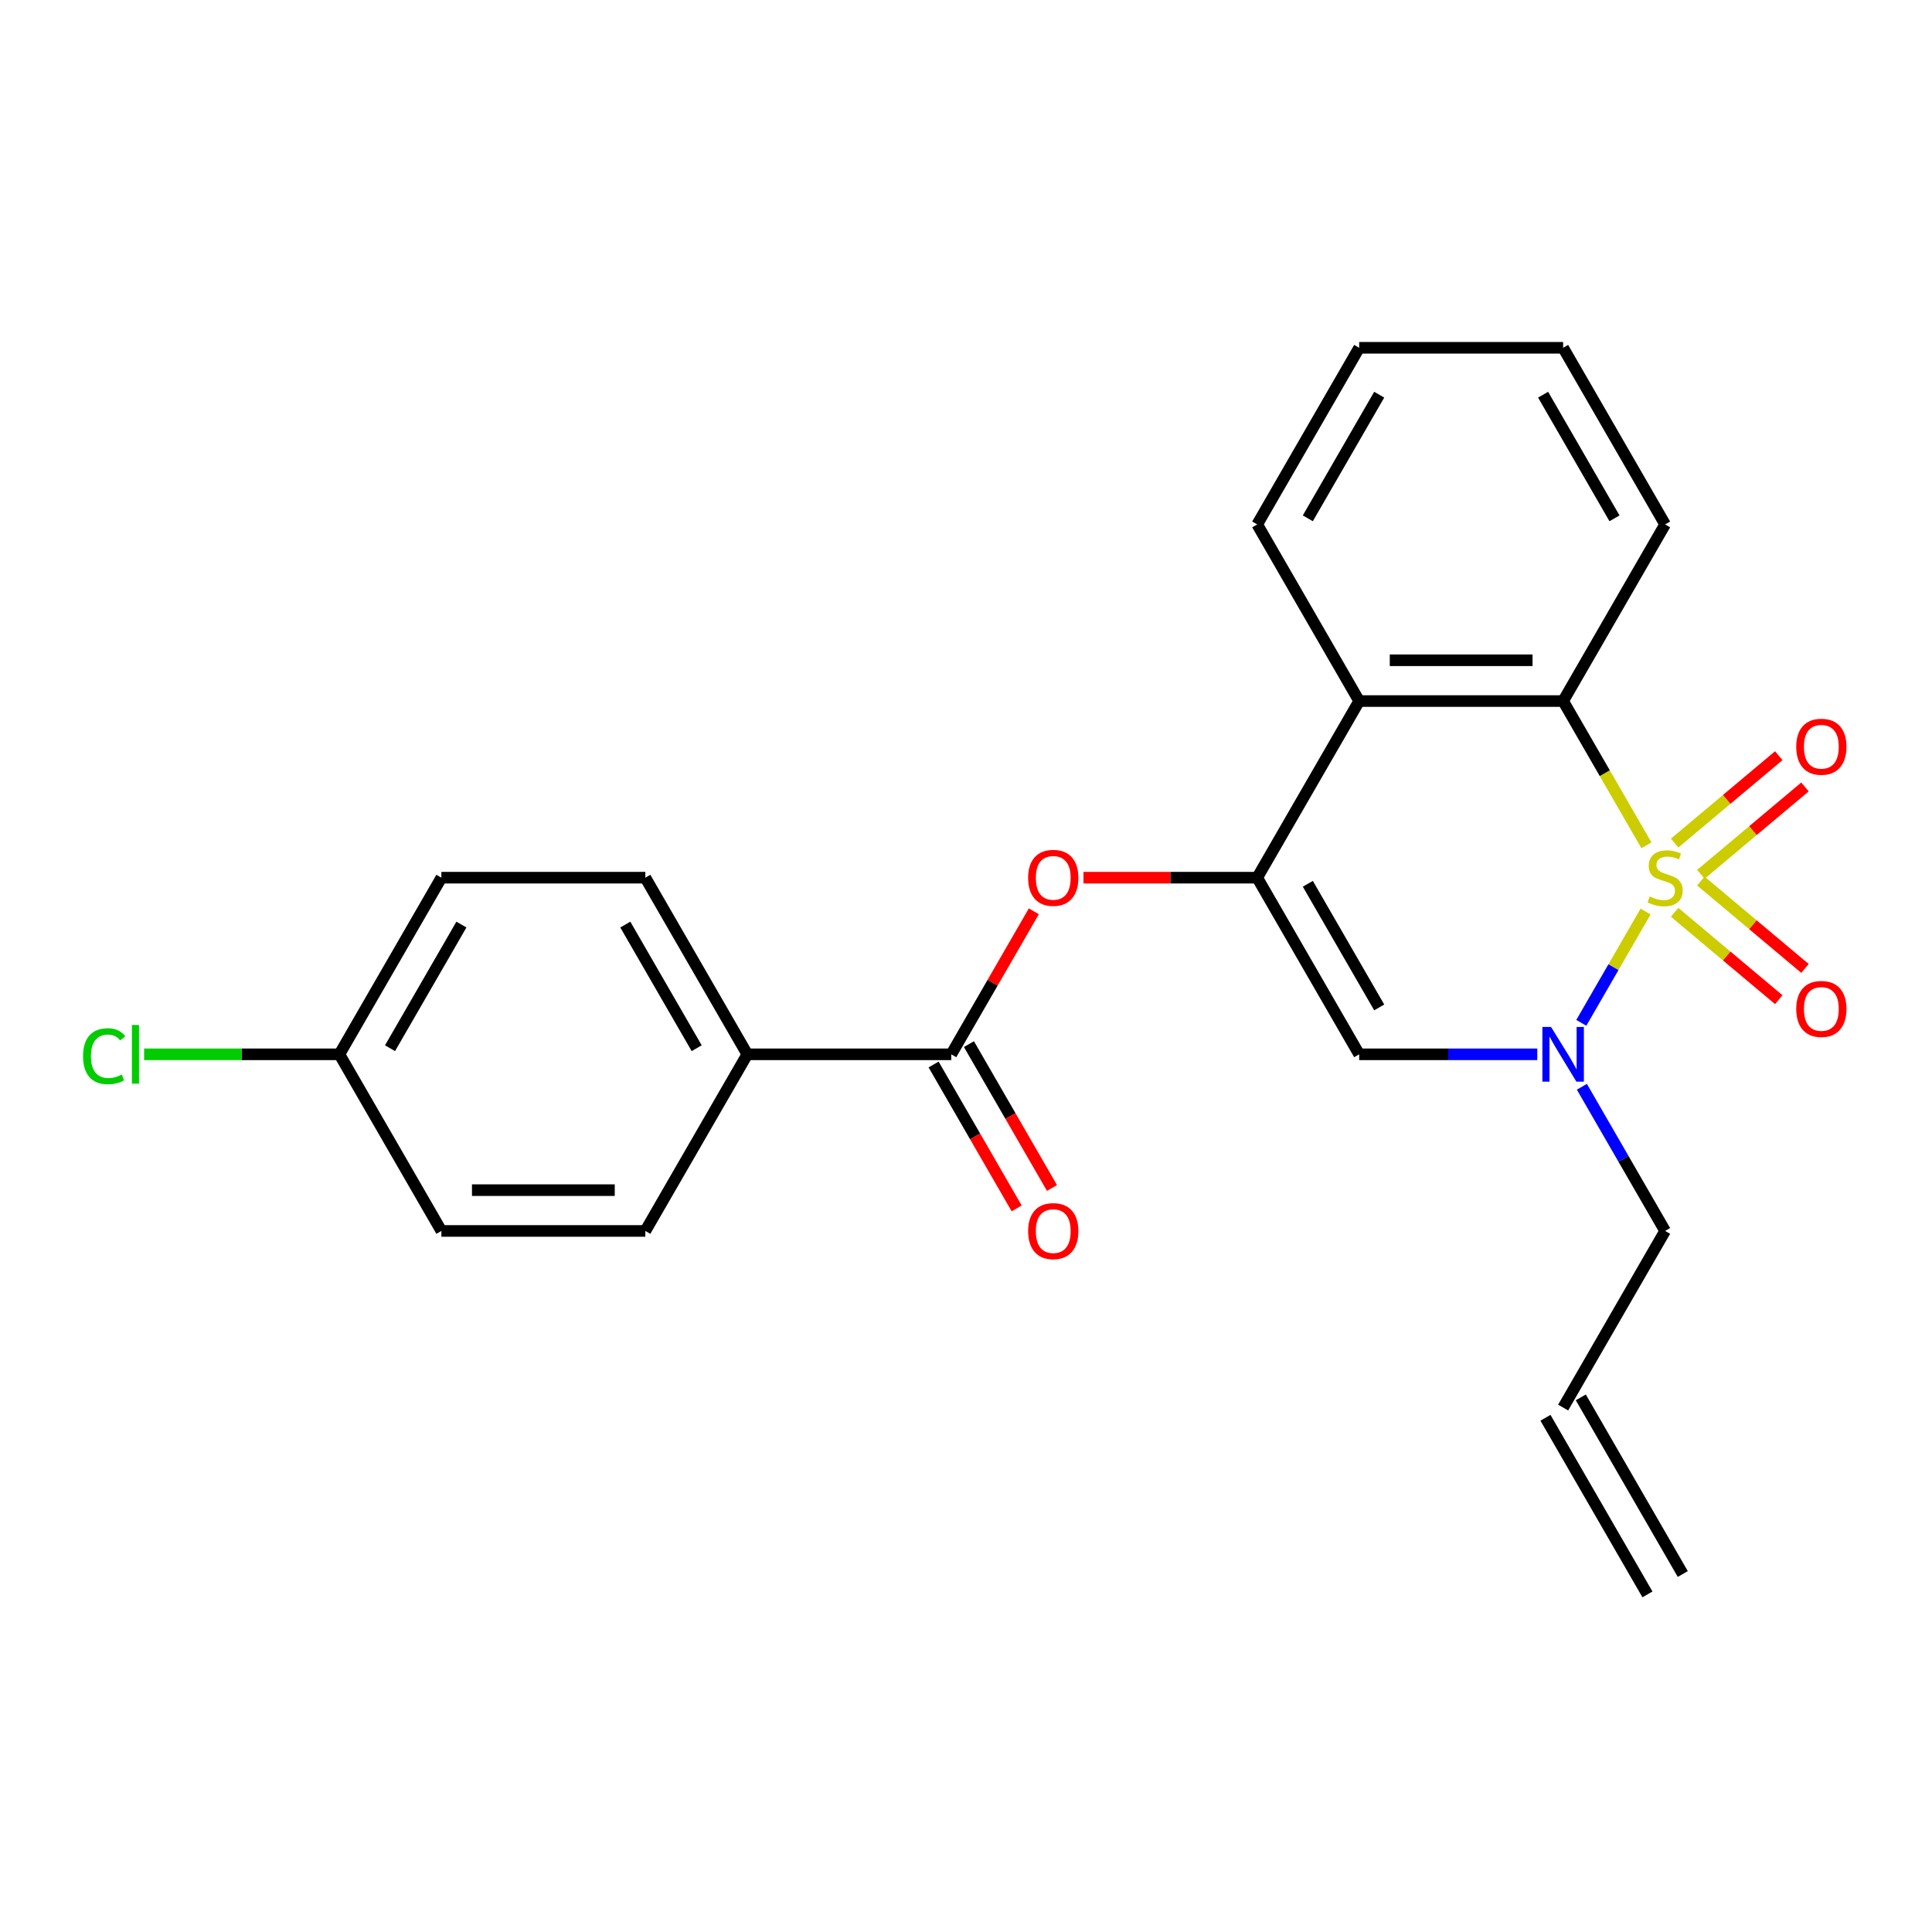 <?xml version='1.0' encoding='iso-8859-1'?>
<svg version='1.1' baseProfile='full'
              xmlns='http://www.w3.org/2000/svg'
                      xmlns:rdkit='http://www.rdkit.org/xml'
                      xmlns:xlink='http://www.w3.org/1999/xlink'
                  xml:space='preserve'
width='1000px' height='1000px' viewBox='0 0 1000 1000'>
<!-- END OF HEADER -->
<rect style='opacity:1.0;fill:#FFFFFF;stroke:none' width='1000' height='1000' x='0' y='0'> </rect>
<path class='bond-0' d='M 851.744,471.807 L 835.114,500.613' style='fill:none;fill-rule:evenodd;stroke:#CCCC00;stroke-width:6px;stroke-linecap:butt;stroke-linejoin:miter;stroke-opacity:1' />
<path class='bond-0' d='M 835.114,500.613 L 818.483,529.418' style='fill:none;fill-rule:evenodd;stroke:#0000FF;stroke-width:6px;stroke-linecap:butt;stroke-linejoin:miter;stroke-opacity:1' />
<path class='bond-2' d='M 852.183,437.529 L 830.629,400.197' style='fill:none;fill-rule:evenodd;stroke:#CCCC00;stroke-width:6px;stroke-linecap:butt;stroke-linejoin:miter;stroke-opacity:1' />
<path class='bond-2' d='M 830.629,400.197 L 809.076,362.865' style='fill:none;fill-rule:evenodd;stroke:#000000;stroke-width:6px;stroke-linecap:butt;stroke-linejoin:miter;stroke-opacity:1' />
<path class='bond-7' d='M 880.364,452.542 L 907.31,429.931' style='fill:none;fill-rule:evenodd;stroke:#CCCC00;stroke-width:6px;stroke-linecap:butt;stroke-linejoin:miter;stroke-opacity:1' />
<path class='bond-7' d='M 907.31,429.931 L 934.257,407.32' style='fill:none;fill-rule:evenodd;stroke:#FF0000;stroke-width:6px;stroke-linecap:butt;stroke-linejoin:miter;stroke-opacity:1' />
<path class='bond-7' d='M 866.793,436.368 L 893.739,413.757' style='fill:none;fill-rule:evenodd;stroke:#CCCC00;stroke-width:6px;stroke-linecap:butt;stroke-linejoin:miter;stroke-opacity:1' />
<path class='bond-7' d='M 893.739,413.757 L 920.686,391.146' style='fill:none;fill-rule:evenodd;stroke:#FF0000;stroke-width:6px;stroke-linecap:butt;stroke-linejoin:miter;stroke-opacity:1' />
<path class='bond-8' d='M 866.793,472.209 L 893.739,494.819' style='fill:none;fill-rule:evenodd;stroke:#CCCC00;stroke-width:6px;stroke-linecap:butt;stroke-linejoin:miter;stroke-opacity:1' />
<path class='bond-8' d='M 893.739,494.819 L 920.686,517.43' style='fill:none;fill-rule:evenodd;stroke:#FF0000;stroke-width:6px;stroke-linecap:butt;stroke-linejoin:miter;stroke-opacity:1' />
<path class='bond-8' d='M 880.364,456.035 L 907.31,478.646' style='fill:none;fill-rule:evenodd;stroke:#CCCC00;stroke-width:6px;stroke-linecap:butt;stroke-linejoin:miter;stroke-opacity:1' />
<path class='bond-8' d='M 907.31,478.646 L 934.257,501.256' style='fill:none;fill-rule:evenodd;stroke:#FF0000;stroke-width:6px;stroke-linecap:butt;stroke-linejoin:miter;stroke-opacity:1' />
<path class='bond-3' d='M 795.696,545.712 L 749.603,545.712' style='fill:none;fill-rule:evenodd;stroke:#0000FF;stroke-width:6px;stroke-linecap:butt;stroke-linejoin:miter;stroke-opacity:1' />
<path class='bond-3' d='M 749.603,545.712 L 703.509,545.712' style='fill:none;fill-rule:evenodd;stroke:#000000;stroke-width:6px;stroke-linecap:butt;stroke-linejoin:miter;stroke-opacity:1' />
<path class='bond-12' d='M 818.775,562.511 L 840.317,599.823' style='fill:none;fill-rule:evenodd;stroke:#0000FF;stroke-width:6px;stroke-linecap:butt;stroke-linejoin:miter;stroke-opacity:1' />
<path class='bond-12' d='M 840.317,599.823 L 861.859,637.135' style='fill:none;fill-rule:evenodd;stroke:#000000;stroke-width:6px;stroke-linecap:butt;stroke-linejoin:miter;stroke-opacity:1' />
<path class='bond-1' d='M 650.725,454.288 L 703.509,362.865' style='fill:none;fill-rule:evenodd;stroke:#000000;stroke-width:6px;stroke-linecap:butt;stroke-linejoin:miter;stroke-opacity:1' />
<path class='bond-5' d='M 650.725,454.288 L 605.762,454.288' style='fill:none;fill-rule:evenodd;stroke:#000000;stroke-width:6px;stroke-linecap:butt;stroke-linejoin:miter;stroke-opacity:1' />
<path class='bond-5' d='M 605.762,454.288 L 560.798,454.288' style='fill:none;fill-rule:evenodd;stroke:#FF0000;stroke-width:6px;stroke-linecap:butt;stroke-linejoin:miter;stroke-opacity:1' />
<path class='bond-24' d='M 650.725,454.288 L 703.509,545.712' style='fill:none;fill-rule:evenodd;stroke:#000000;stroke-width:6px;stroke-linecap:butt;stroke-linejoin:miter;stroke-opacity:1' />
<path class='bond-24' d='M 676.928,457.445 L 713.876,521.442' style='fill:none;fill-rule:evenodd;stroke:#000000;stroke-width:6px;stroke-linecap:butt;stroke-linejoin:miter;stroke-opacity:1' />
<path class='bond-4' d='M 809.076,362.865 L 703.509,362.865' style='fill:none;fill-rule:evenodd;stroke:#000000;stroke-width:6px;stroke-linecap:butt;stroke-linejoin:miter;stroke-opacity:1' />
<path class='bond-4' d='M 793.241,341.751 L 719.344,341.751' style='fill:none;fill-rule:evenodd;stroke:#000000;stroke-width:6px;stroke-linecap:butt;stroke-linejoin:miter;stroke-opacity:1' />
<path class='bond-20' d='M 809.076,362.865 L 861.859,271.441' style='fill:none;fill-rule:evenodd;stroke:#000000;stroke-width:6px;stroke-linecap:butt;stroke-linejoin:miter;stroke-opacity:1' />
<path class='bond-21' d='M 703.509,362.865 L 650.725,271.441' style='fill:none;fill-rule:evenodd;stroke:#000000;stroke-width:6px;stroke-linecap:butt;stroke-linejoin:miter;stroke-opacity:1' />
<path class='bond-6' d='M 535.113,471.687 L 513.744,508.7' style='fill:none;fill-rule:evenodd;stroke:#FF0000;stroke-width:6px;stroke-linecap:butt;stroke-linejoin:miter;stroke-opacity:1' />
<path class='bond-6' d='M 513.744,508.7 L 492.375,545.712' style='fill:none;fill-rule:evenodd;stroke:#000000;stroke-width:6px;stroke-linecap:butt;stroke-linejoin:miter;stroke-opacity:1' />
<path class='bond-9' d='M 492.375,545.712 L 386.808,545.712' style='fill:none;fill-rule:evenodd;stroke:#000000;stroke-width:6px;stroke-linecap:butt;stroke-linejoin:miter;stroke-opacity:1' />
<path class='bond-10' d='M 483.233,550.99 L 504.729,588.222' style='fill:none;fill-rule:evenodd;stroke:#000000;stroke-width:6px;stroke-linecap:butt;stroke-linejoin:miter;stroke-opacity:1' />
<path class='bond-10' d='M 504.729,588.222 L 526.225,625.455' style='fill:none;fill-rule:evenodd;stroke:#FF0000;stroke-width:6px;stroke-linecap:butt;stroke-linejoin:miter;stroke-opacity:1' />
<path class='bond-10' d='M 501.517,540.433 L 523.013,577.666' style='fill:none;fill-rule:evenodd;stroke:#000000;stroke-width:6px;stroke-linecap:butt;stroke-linejoin:miter;stroke-opacity:1' />
<path class='bond-10' d='M 523.013,577.666 L 544.509,614.898' style='fill:none;fill-rule:evenodd;stroke:#FF0000;stroke-width:6px;stroke-linecap:butt;stroke-linejoin:miter;stroke-opacity:1' />
<path class='bond-13' d='M 386.808,545.712 L 334.025,454.288' style='fill:none;fill-rule:evenodd;stroke:#000000;stroke-width:6px;stroke-linecap:butt;stroke-linejoin:miter;stroke-opacity:1' />
<path class='bond-13' d='M 360.606,542.555 L 323.658,478.558' style='fill:none;fill-rule:evenodd;stroke:#000000;stroke-width:6px;stroke-linecap:butt;stroke-linejoin:miter;stroke-opacity:1' />
<path class='bond-14' d='M 386.808,545.712 L 334.025,637.135' style='fill:none;fill-rule:evenodd;stroke:#000000;stroke-width:6px;stroke-linecap:butt;stroke-linejoin:miter;stroke-opacity:1' />
<path class='bond-11' d='M 809.076,728.559 L 861.859,637.135' style='fill:none;fill-rule:evenodd;stroke:#000000;stroke-width:6px;stroke-linecap:butt;stroke-linejoin:miter;stroke-opacity:1' />
<path class='bond-15' d='M 799.933,733.837 L 852.717,825.261' style='fill:none;fill-rule:evenodd;stroke:#000000;stroke-width:6px;stroke-linecap:butt;stroke-linejoin:miter;stroke-opacity:1' />
<path class='bond-15' d='M 818.218,723.281 L 871.001,814.704' style='fill:none;fill-rule:evenodd;stroke:#000000;stroke-width:6px;stroke-linecap:butt;stroke-linejoin:miter;stroke-opacity:1' />
<path class='bond-18' d='M 334.025,454.288 L 228.458,454.288' style='fill:none;fill-rule:evenodd;stroke:#000000;stroke-width:6px;stroke-linecap:butt;stroke-linejoin:miter;stroke-opacity:1' />
<path class='bond-17' d='M 334.025,637.135 L 228.458,637.135' style='fill:none;fill-rule:evenodd;stroke:#000000;stroke-width:6px;stroke-linecap:butt;stroke-linejoin:miter;stroke-opacity:1' />
<path class='bond-17' d='M 318.19,616.022 L 244.293,616.022' style='fill:none;fill-rule:evenodd;stroke:#000000;stroke-width:6px;stroke-linecap:butt;stroke-linejoin:miter;stroke-opacity:1' />
<path class='bond-16' d='M 175.674,545.712 L 228.458,637.135' style='fill:none;fill-rule:evenodd;stroke:#000000;stroke-width:6px;stroke-linecap:butt;stroke-linejoin:miter;stroke-opacity:1' />
<path class='bond-19' d='M 175.674,545.712 L 125.131,545.712' style='fill:none;fill-rule:evenodd;stroke:#000000;stroke-width:6px;stroke-linecap:butt;stroke-linejoin:miter;stroke-opacity:1' />
<path class='bond-19' d='M 125.131,545.712 L 74.587,545.712' style='fill:none;fill-rule:evenodd;stroke:#00CC00;stroke-width:6px;stroke-linecap:butt;stroke-linejoin:miter;stroke-opacity:1' />
<path class='bond-26' d='M 175.674,545.712 L 228.458,454.288' style='fill:none;fill-rule:evenodd;stroke:#000000;stroke-width:6px;stroke-linecap:butt;stroke-linejoin:miter;stroke-opacity:1' />
<path class='bond-26' d='M 201.877,542.555 L 238.825,478.558' style='fill:none;fill-rule:evenodd;stroke:#000000;stroke-width:6px;stroke-linecap:butt;stroke-linejoin:miter;stroke-opacity:1' />
<path class='bond-23' d='M 861.859,271.441 L 809.076,180.017' style='fill:none;fill-rule:evenodd;stroke:#000000;stroke-width:6px;stroke-linecap:butt;stroke-linejoin:miter;stroke-opacity:1' />
<path class='bond-23' d='M 835.657,268.284 L 798.708,204.288' style='fill:none;fill-rule:evenodd;stroke:#000000;stroke-width:6px;stroke-linecap:butt;stroke-linejoin:miter;stroke-opacity:1' />
<path class='bond-25' d='M 650.725,271.441 L 703.509,180.017' style='fill:none;fill-rule:evenodd;stroke:#000000;stroke-width:6px;stroke-linecap:butt;stroke-linejoin:miter;stroke-opacity:1' />
<path class='bond-25' d='M 676.928,268.284 L 713.876,204.288' style='fill:none;fill-rule:evenodd;stroke:#000000;stroke-width:6px;stroke-linecap:butt;stroke-linejoin:miter;stroke-opacity:1' />
<path class='bond-22' d='M 703.509,180.017 L 809.076,180.017' style='fill:none;fill-rule:evenodd;stroke:#000000;stroke-width:6px;stroke-linecap:butt;stroke-linejoin:miter;stroke-opacity:1' />
<path  class='atom-0' d='M 853.859 464.008
Q 854.179 464.128, 855.499 464.688
Q 856.819 465.248, 858.259 465.608
Q 859.739 465.928, 861.179 465.928
Q 863.859 465.928, 865.419 464.648
Q 866.979 463.328, 866.979 461.048
Q 866.979 459.488, 866.179 458.528
Q 865.419 457.568, 864.219 457.048
Q 863.019 456.528, 861.019 455.928
Q 858.499 455.168, 856.979 454.448
Q 855.499 453.728, 854.419 452.208
Q 853.379 450.688, 853.379 448.128
Q 853.379 444.568, 855.779 442.368
Q 858.219 440.168, 863.019 440.168
Q 866.299 440.168, 870.019 441.728
L 869.099 444.808
Q 865.699 443.408, 863.139 443.408
Q 860.379 443.408, 858.859 444.568
Q 857.339 445.688, 857.379 447.648
Q 857.379 449.168, 858.139 450.088
Q 858.939 451.008, 860.059 451.528
Q 861.219 452.048, 863.139 452.648
Q 865.699 453.448, 867.219 454.248
Q 868.739 455.048, 869.819 456.688
Q 870.939 458.288, 870.939 461.048
Q 870.939 464.968, 868.299 467.088
Q 865.699 469.168, 861.339 469.168
Q 858.819 469.168, 856.899 468.608
Q 855.019 468.088, 852.779 467.168
L 853.859 464.008
' fill='#CCCC00'/>
<path  class='atom-1' d='M 802.816 531.552
L 812.096 546.552
Q 813.016 548.032, 814.496 550.712
Q 815.976 553.392, 816.056 553.552
L 816.056 531.552
L 819.816 531.552
L 819.816 559.872
L 815.936 559.872
L 805.976 543.472
Q 804.816 541.552, 803.576 539.352
Q 802.376 537.152, 802.016 536.472
L 802.016 559.872
L 798.336 559.872
L 798.336 531.552
L 802.816 531.552
' fill='#0000FF'/>
<path  class='atom-6' d='M 532.158 454.368
Q 532.158 447.568, 535.518 443.768
Q 538.878 439.968, 545.158 439.968
Q 551.438 439.968, 554.798 443.768
Q 558.158 447.568, 558.158 454.368
Q 558.158 461.248, 554.758 465.168
Q 551.358 469.048, 545.158 469.048
Q 538.918 469.048, 535.518 465.168
Q 532.158 461.288, 532.158 454.368
M 545.158 465.848
Q 549.478 465.848, 551.798 462.968
Q 554.158 460.048, 554.158 454.368
Q 554.158 448.808, 551.798 446.008
Q 549.478 443.168, 545.158 443.168
Q 540.838 443.168, 538.478 445.968
Q 536.158 448.768, 536.158 454.368
Q 536.158 460.088, 538.478 462.968
Q 540.838 465.848, 545.158 465.848
' fill='#FF0000'/>
<path  class='atom-8' d='M 929.728 386.511
Q 929.728 379.711, 933.088 375.911
Q 936.448 372.111, 942.728 372.111
Q 949.008 372.111, 952.368 375.911
Q 955.728 379.711, 955.728 386.511
Q 955.728 393.391, 952.328 397.311
Q 948.928 401.191, 942.728 401.191
Q 936.488 401.191, 933.088 397.311
Q 929.728 393.431, 929.728 386.511
M 942.728 397.991
Q 947.048 397.991, 949.368 395.111
Q 951.728 392.191, 951.728 386.511
Q 951.728 380.951, 949.368 378.151
Q 947.048 375.311, 942.728 375.311
Q 938.408 375.311, 936.048 378.111
Q 933.728 380.911, 933.728 386.511
Q 933.728 392.231, 936.048 395.111
Q 938.408 397.991, 942.728 397.991
' fill='#FF0000'/>
<path  class='atom-9' d='M 929.728 522.225
Q 929.728 515.425, 933.088 511.625
Q 936.448 507.825, 942.728 507.825
Q 949.008 507.825, 952.368 511.625
Q 955.728 515.425, 955.728 522.225
Q 955.728 529.105, 952.328 533.025
Q 948.928 536.905, 942.728 536.905
Q 936.488 536.905, 933.088 533.025
Q 929.728 529.145, 929.728 522.225
M 942.728 533.705
Q 947.048 533.705, 949.368 530.825
Q 951.728 527.905, 951.728 522.225
Q 951.728 516.665, 949.368 513.865
Q 947.048 511.025, 942.728 511.025
Q 938.408 511.025, 936.048 513.825
Q 933.728 516.625, 933.728 522.225
Q 933.728 527.945, 936.048 530.825
Q 938.408 533.705, 942.728 533.705
' fill='#FF0000'/>
<path  class='atom-11' d='M 532.158 637.215
Q 532.158 630.415, 535.518 626.615
Q 538.878 622.815, 545.158 622.815
Q 551.438 622.815, 554.798 626.615
Q 558.158 630.415, 558.158 637.215
Q 558.158 644.095, 554.758 648.015
Q 551.358 651.895, 545.158 651.895
Q 538.918 651.895, 535.518 648.015
Q 532.158 644.135, 532.158 637.215
M 545.158 648.695
Q 549.478 648.695, 551.798 645.815
Q 554.158 642.895, 554.158 637.215
Q 554.158 631.655, 551.798 628.855
Q 549.478 626.015, 545.158 626.015
Q 540.838 626.015, 538.478 628.815
Q 536.158 631.615, 536.158 637.215
Q 536.158 642.935, 538.478 645.815
Q 540.838 648.695, 545.158 648.695
' fill='#FF0000'/>
<path  class='atom-20' d='M 42.988 546.692
Q 42.988 539.652, 46.268 535.972
Q 49.588 532.252, 55.868 532.252
Q 61.708 532.252, 64.828 536.372
L 62.188 538.532
Q 59.908 535.532, 55.868 535.532
Q 51.588 535.532, 49.308 538.412
Q 47.068 541.252, 47.068 546.692
Q 47.068 552.292, 49.388 555.172
Q 51.748 558.052, 56.308 558.052
Q 59.428 558.052, 63.068 556.172
L 64.188 559.172
Q 62.708 560.132, 60.468 560.692
Q 58.228 561.252, 55.748 561.252
Q 49.588 561.252, 46.268 557.492
Q 42.988 553.732, 42.988 546.692
' fill='#00CC00'/>
<path  class='atom-20' d='M 68.268 530.532
L 71.948 530.532
L 71.948 560.892
L 68.268 560.892
L 68.268 530.532
' fill='#00CC00'/>
</svg>
